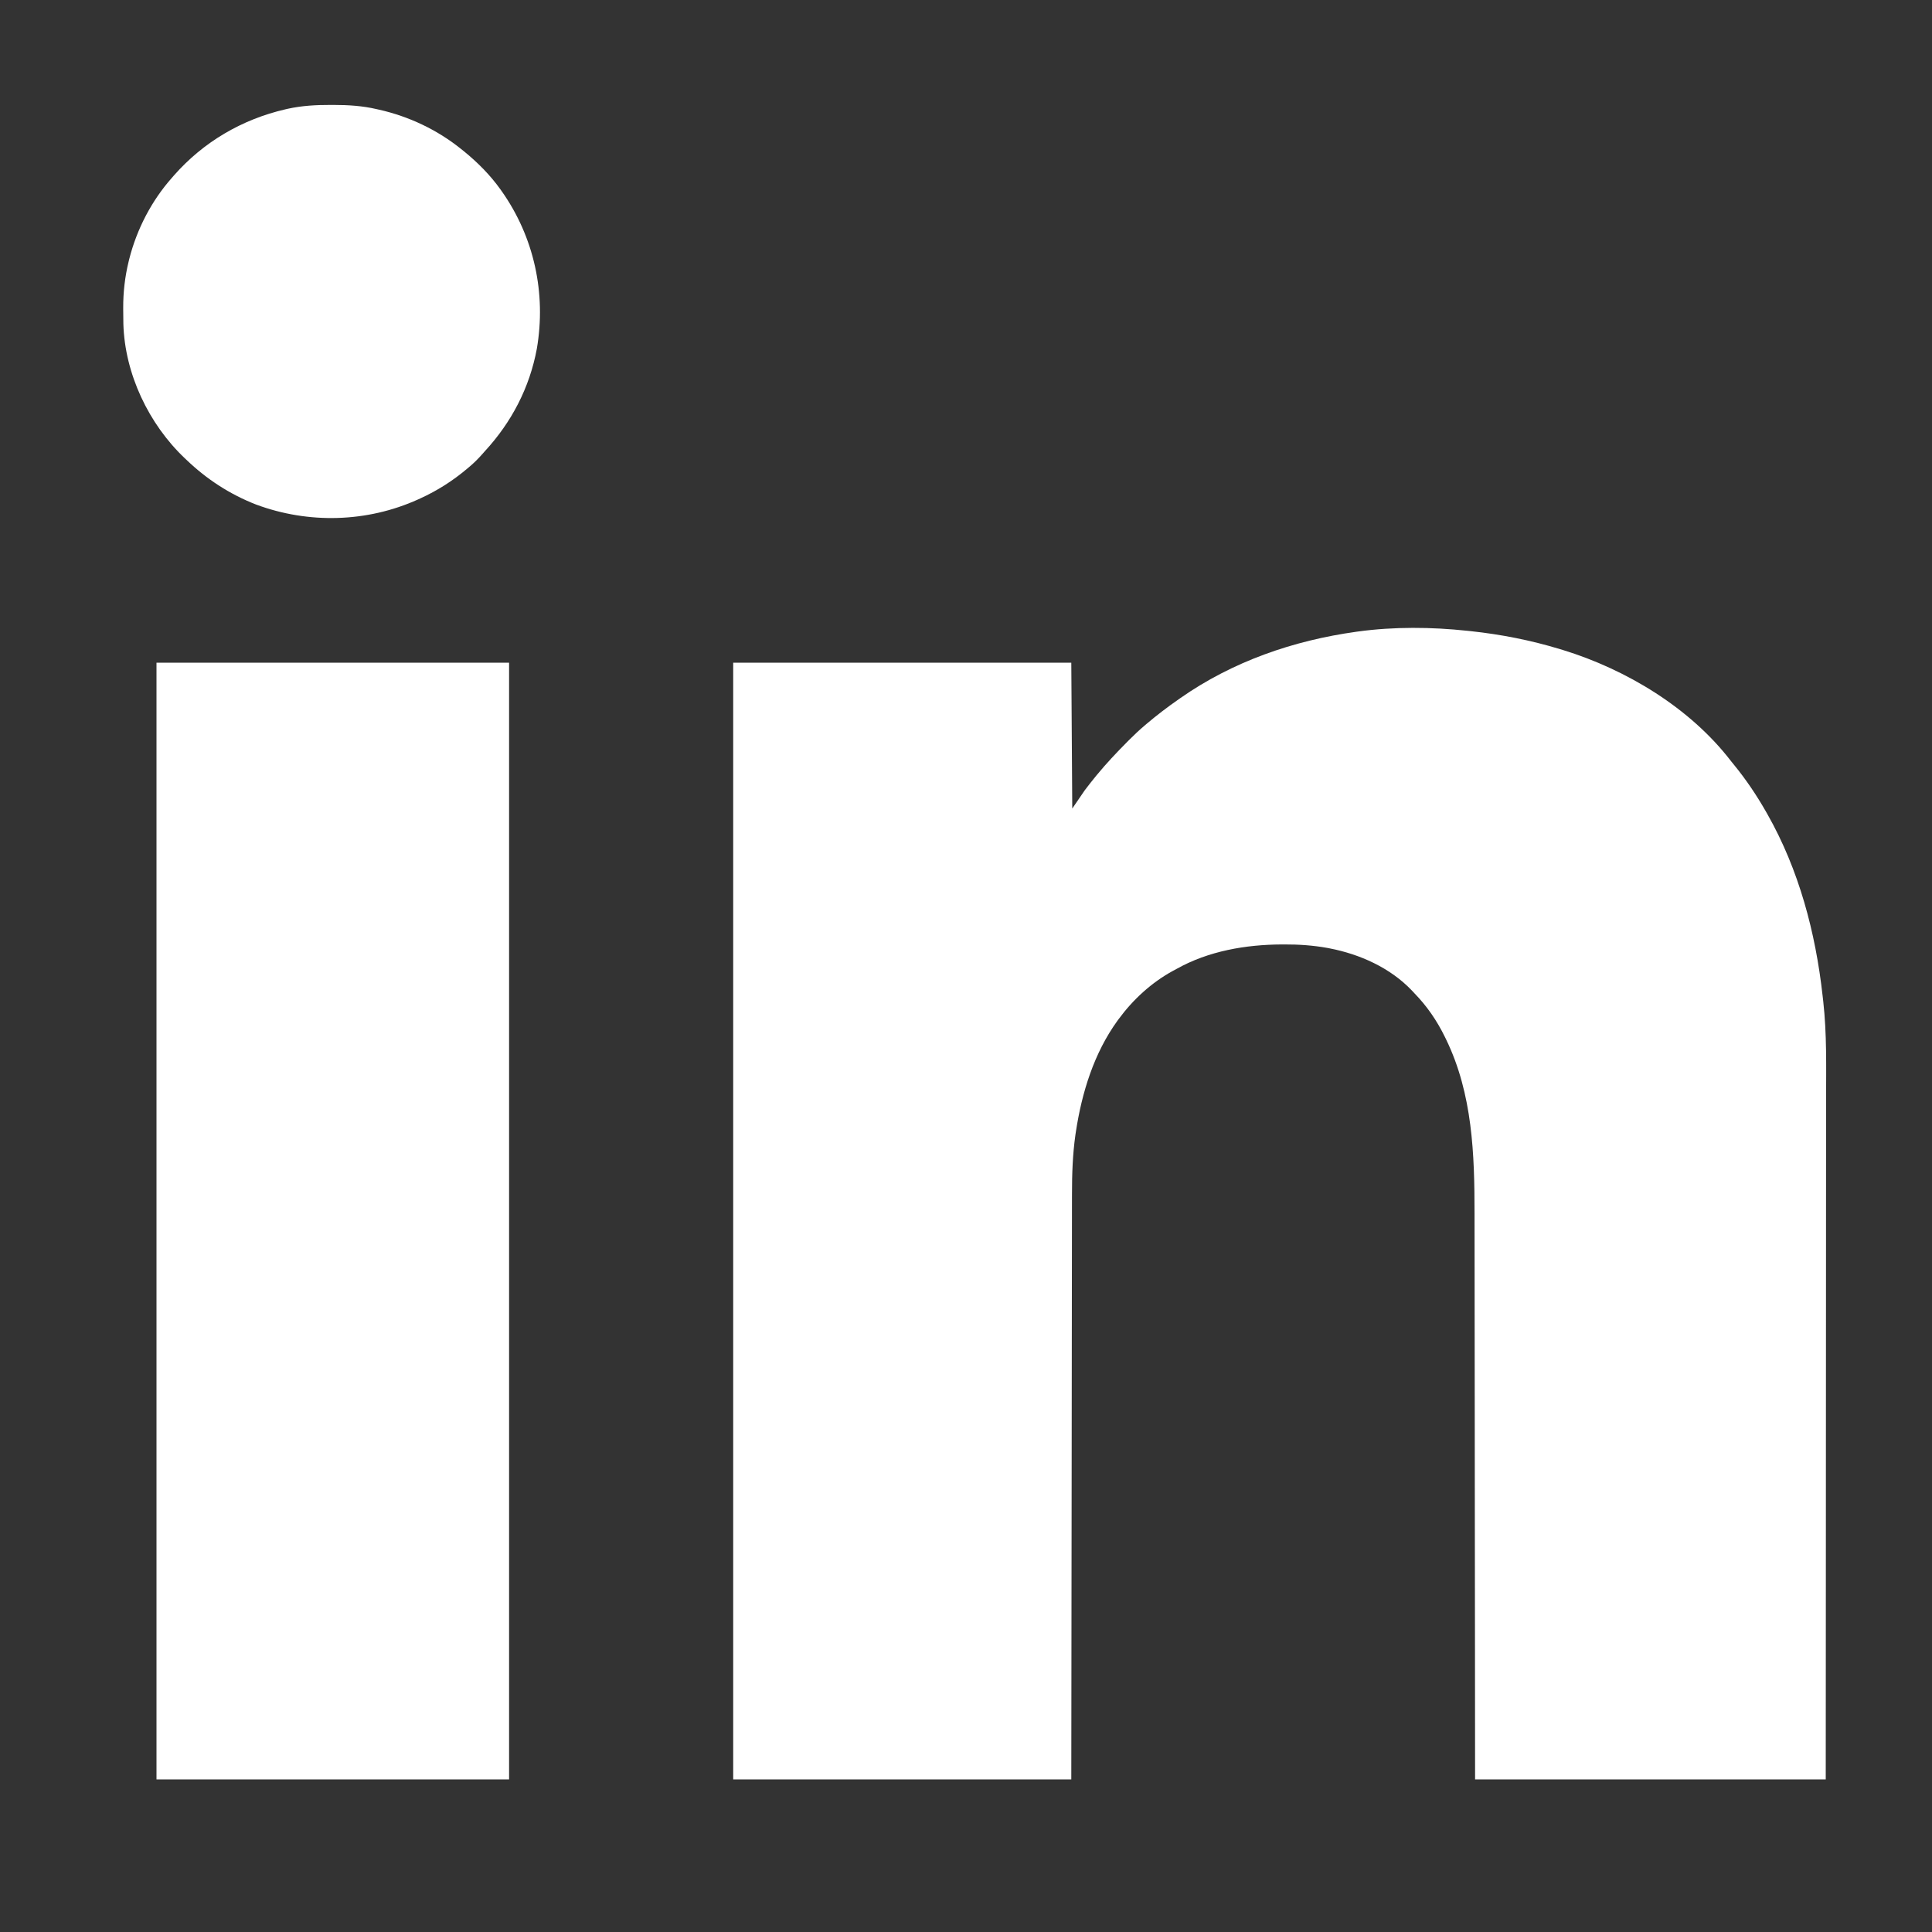 <?xml version="1.0" encoding="UTF-8"?>
<svg version="1.1" xmlns="http://www.w3.org/2000/svg" width="2000" height="2000">
<rect width="100%" height="100%" fill="#333333" stroke="none"/>
<path d="M0 0 C1.189 0.124 2.378 0.247 3.603 0.375 C34.952 3.74 65.837 9.801 96 19 C97.04 19.315 98.08 19.631 99.152 19.956 C164.678 40.116 230.766 79.895 273 135 C273.92 136.134 274.843 137.266 275.77 138.395 C288.302 153.709 299.181 169.823 309 187 C309.527 187.922 310.055 188.843 310.598 189.793 C343.288 247.411 360.495 312.407 367.77 377.939 C367.982 379.837 368.201 381.735 368.421 383.633 C372.166 417.241 371.413 451.116 371.353 484.878 C371.337 494.244 371.339 503.61 371.341 512.976 C371.345 530.252 371.335 547.528 371.317 564.804 C371.299 581.882 371.288 598.96 371.285 616.038 C371.284 617.104 371.284 618.17 371.284 619.269 C371.283 624.685 371.282 630.101 371.281 635.517 C371.275 673.769 371.255 712.021 371.226 750.273 C371.199 787.409 371.178 824.545 371.165 861.681 C371.164 864.02 371.163 866.36 371.162 868.7 C371.156 887.714 371.15 906.729 371.144 925.743 C371.116 1013.496 371.055 1101.248 371 1189 C251.21 1189 131.42 1189 8 1189 C7.963 1143.255 7.925 1097.51 7.887 1050.379 C7.858 1023.138 7.83 995.898 7.797 968.658 C7.778 952.674 7.759 936.691 7.741 920.708 C7.739 918.775 7.736 916.842 7.734 914.909 C7.699 884.151 7.673 853.393 7.652 822.635 C7.63 790.995 7.599 759.355 7.555 727.715 C7.549 723.235 7.543 718.755 7.537 714.275 C7.536 713.394 7.534 712.512 7.533 711.604 C7.515 697.473 7.506 683.342 7.502 669.212 C7.497 654.969 7.481 640.726 7.454 626.483 C7.44 618.781 7.431 611.079 7.435 603.377 C7.463 541.848 5.401 479.478 -22 423 C-22.375 422.224 -22.75 421.448 -23.136 420.649 C-31.489 403.586 -41.718 388.589 -55 375 C-55.86 374.078 -56.72 373.157 -57.605 372.207 C-79.917 348.841 -111.183 334.842 -142.562 328.75 C-143.728 328.523 -143.728 328.523 -144.917 328.292 C-159.712 325.623 -174.486 324.617 -189.5 324.688 C-190.32 324.689 -191.141 324.691 -191.986 324.693 C-229.416 324.832 -268.02 331.494 -301 350 C-302.217 350.655 -303.434 351.309 -304.652 351.961 C-326.859 364.04 -346.083 381.705 -361 402 C-361.417 402.568 -361.835 403.136 -362.265 403.721 C-386.532 437.258 -399.108 478.106 -405.25 518.625 C-405.401 519.61 -405.552 520.596 -405.708 521.611 C-408.598 541.988 -409.297 562.364 -409.278 582.917 C-409.283 585.549 -409.289 588.181 -409.296 590.812 C-409.309 596.488 -409.315 602.164 -409.316 607.84 C-409.317 616.279 -409.33 624.718 -409.345 633.158 C-409.37 647.361 -409.386 661.564 -409.397 675.767 C-409.407 689.814 -409.422 703.861 -409.442 717.908 C-409.443 718.784 -409.444 719.66 -409.446 720.563 C-409.452 725.011 -409.459 729.46 -409.465 733.909 C-409.511 765.359 -409.547 796.808 -409.578 828.257 C-409.608 858.795 -409.643 889.334 -409.683 919.872 C-409.685 921.794 -409.688 923.717 -409.69 925.64 C-409.711 941.266 -409.731 956.892 -409.752 972.518 C-409.848 1044.679 -409.922 1116.839 -410 1189 C-525.5 1189 -641 1189 -760 1189 C-760 807.52 -760 426.04 -760 33 C-644.5 33 -529 33 -410 33 C-409.67 82.83 -409.34 132.66 -409 184 C-404.71 177.73 -400.42 171.46 -396 165 C-392.392 160.269 -388.779 155.589 -385 151 C-384.549 150.452 -384.098 149.903 -383.634 149.338 C-373.766 137.39 -363.247 126.162 -352.312 115.188 C-350.976 113.844 -350.976 113.844 -349.612 112.473 C-344.569 107.442 -339.44 102.599 -334 98 C-333.365 97.459 -332.73 96.917 -332.076 96.359 C-321.442 87.341 -310.436 78.973 -299 71 C-298.078 70.352 -298.078 70.352 -297.137 69.69 C-242.918 31.746 -180.178 10.068 -115 1 C-114.333 0.907 -113.666 0.814 -112.978 0.718 C-76.058 -4.331 -37.017 -3.979 0 0 Z " fill="#FFFFFF" transform="translate(1519,653)"/>
<path d="M0 0 C120.45 0 240.9 0 365 0 C365 381.48 365 762.96 365 1156 C244.55 1156 124.1 1156 0 1156 C0 774.52 0 393.04 0 0 Z " fill="#FFFFFF" transform="translate(162,686)"/>
<path d="M0 0 C0.97 0 1.941 0 2.94 0.001 C18.191 0.034 32.721 0.891 47.625 4.375 C48.466 4.562 49.308 4.749 50.174 4.942 C80.836 11.873 110.117 25.661 134.625 45.375 C135.623 46.169 136.62 46.963 137.648 47.781 C151.873 59.329 164.973 72.446 175.625 87.375 C176.043 87.959 176.461 88.544 176.892 89.146 C210.53 136.724 223.202 195.017 213.36 252.378 C205.943 292.511 187.208 328.461 159.625 358.375 C158.872 359.231 158.119 360.087 157.344 360.969 C152.729 366.215 148.024 370.948 142.625 375.375 C142.128 375.795 141.631 376.215 141.12 376.647 C126.35 389.118 110.223 399.371 92.625 407.375 C91.893 407.71 91.162 408.045 90.408 408.39 C37.641 432.263 -22.975 433.862 -77.267 413.682 C-104.408 403.109 -128.391 387.488 -149.375 367.375 C-149.96 366.822 -150.546 366.269 -151.149 365.7 C-188.432 330.36 -213.155 278.403 -214.664 226.796 C-214.764 222.198 -214.797 217.6 -214.812 213 C-214.819 212.125 -214.825 211.25 -214.831 210.349 C-214.906 193.977 -213.075 177.923 -209.188 162 C-208.874 160.717 -208.874 160.717 -208.555 159.408 C-200.689 128.529 -185.533 99.258 -164.375 75.375 C-163.674 74.565 -162.972 73.756 -162.25 72.922 C-131.78 38.317 -91.904 14.954 -47 4.562 C-46.158 4.368 -45.316 4.173 -44.448 3.972 C-29.614 0.73 -15.123 -0.03 0 0 Z " fill="#FFFFFF" transform="translate(342.375,108.625)"/>
</svg>
